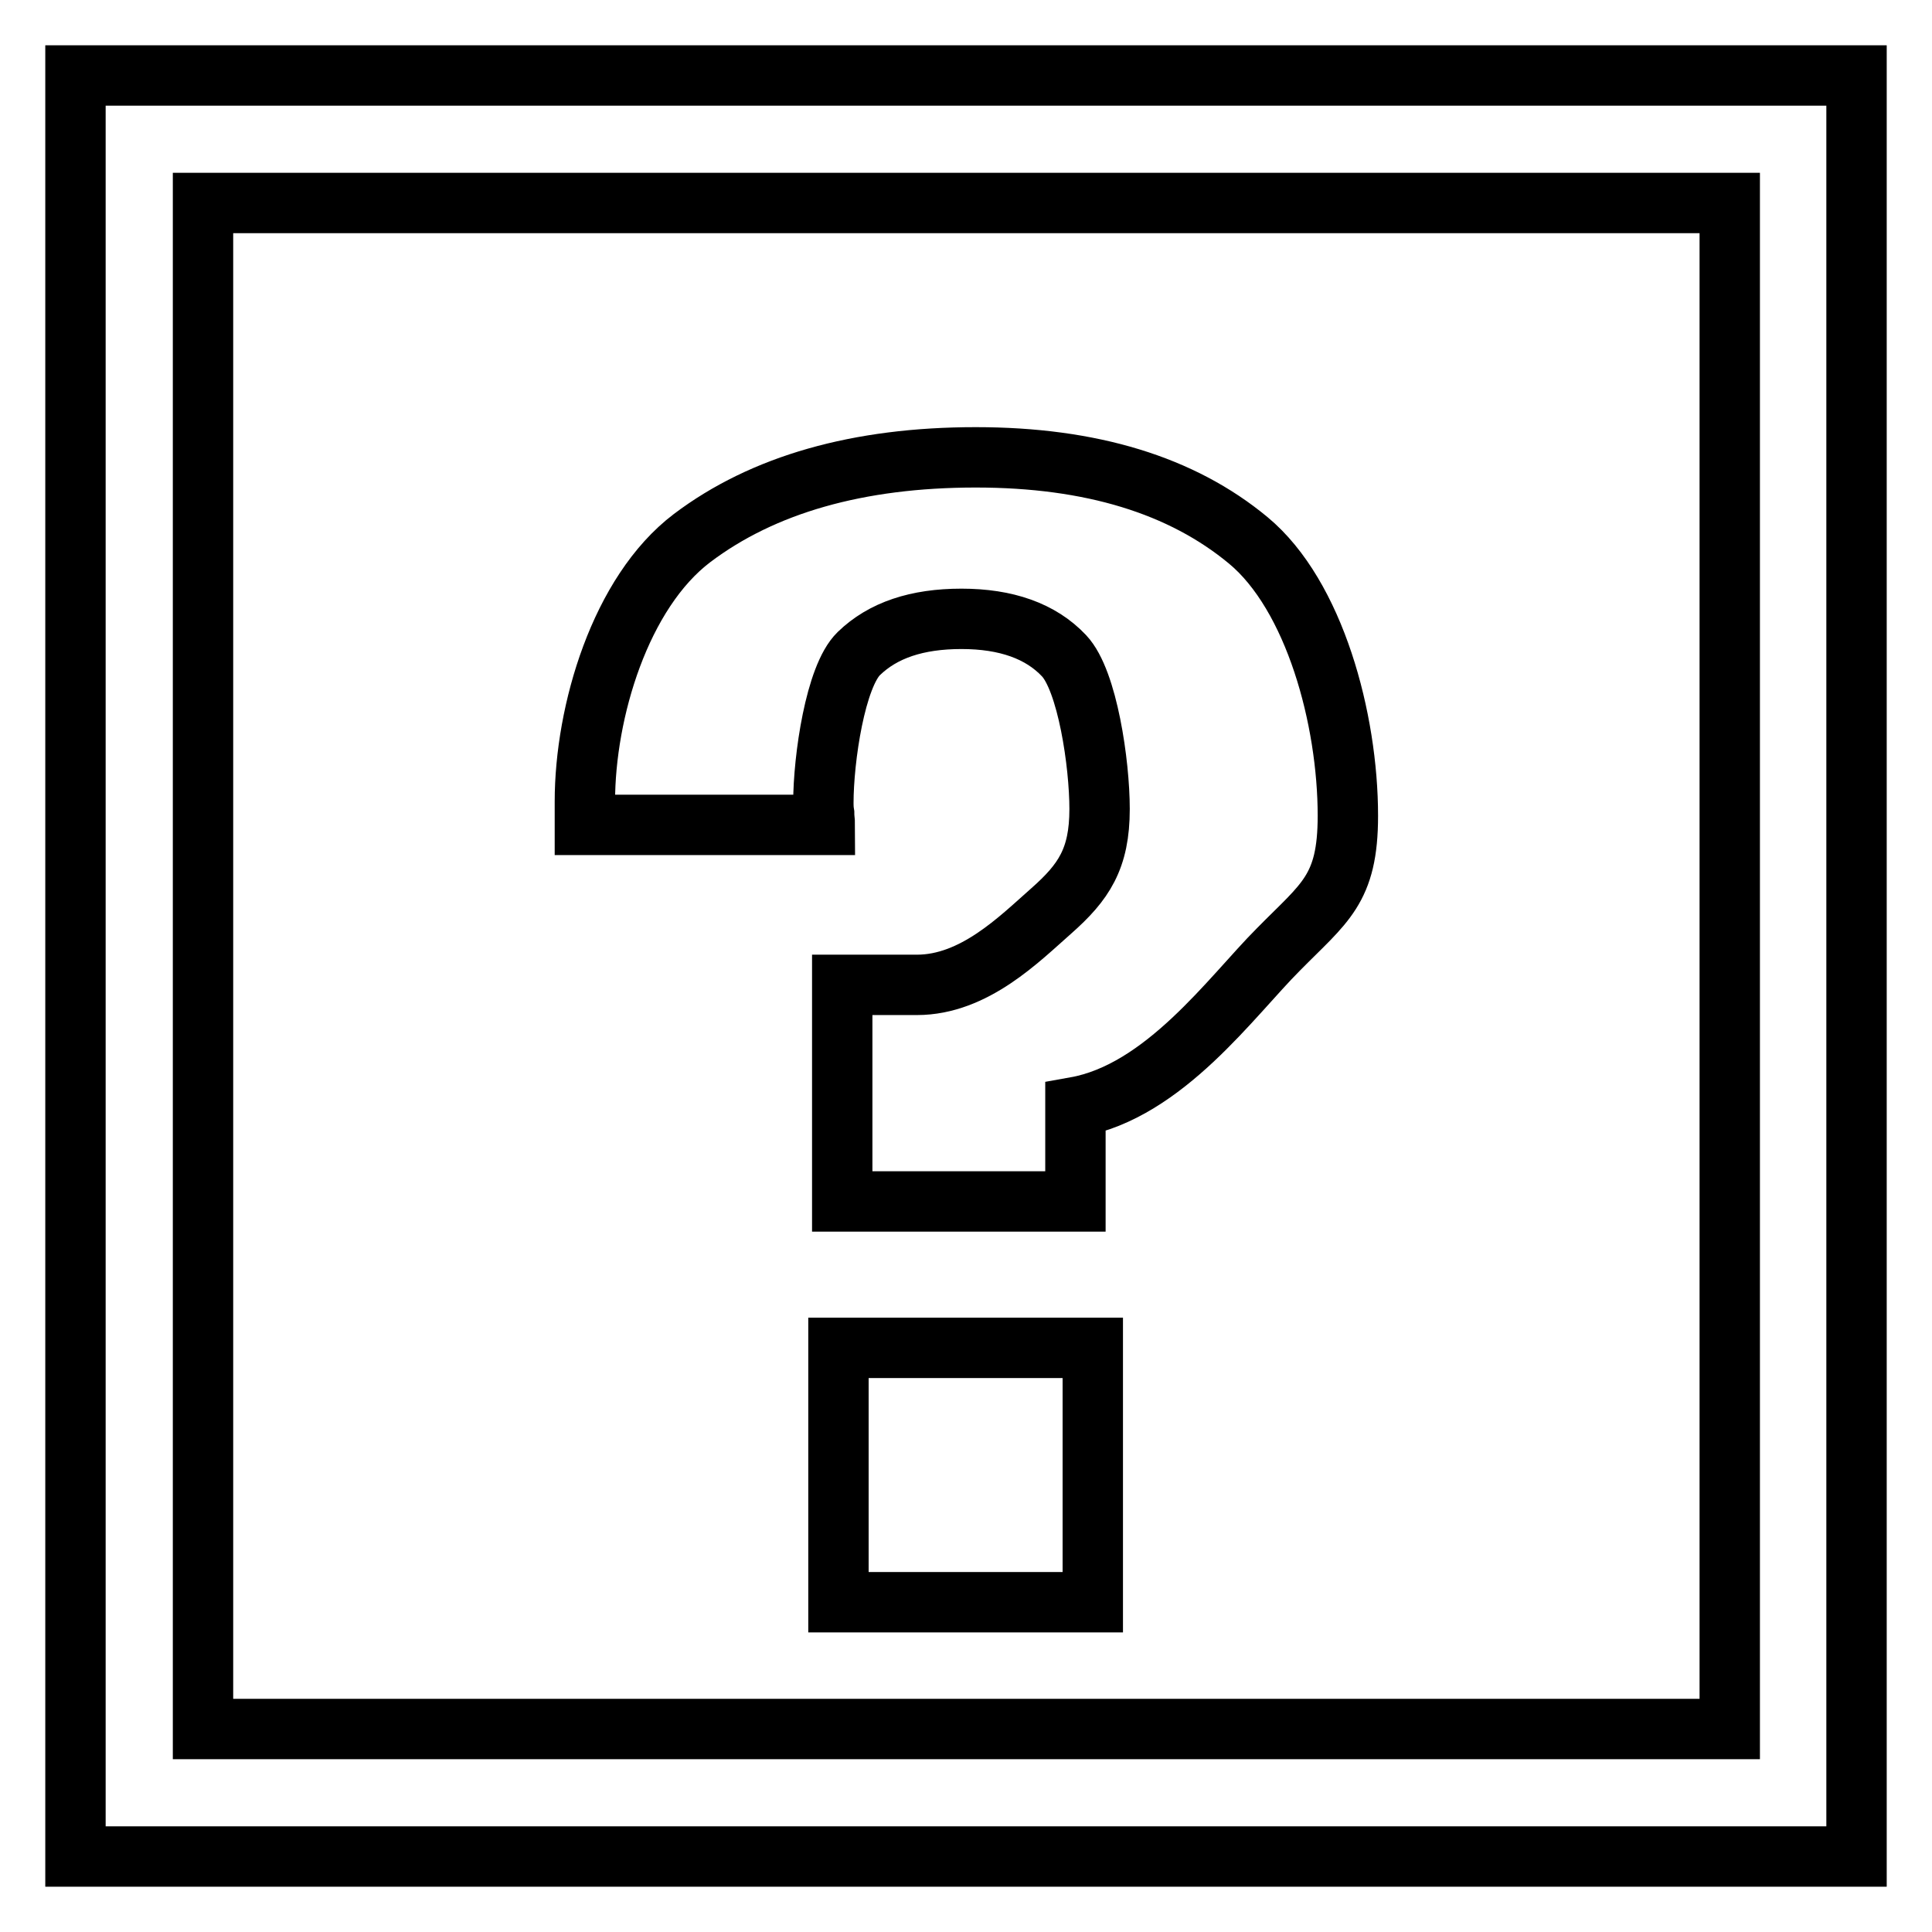 <?xml version="1.0" encoding="utf-8"?>
<!-- Svg Vector Icons : http://www.onlinewebfonts.com/icon -->
<!DOCTYPE svg PUBLIC "-//W3C//DTD SVG 1.1//EN" "http://www.w3.org/Graphics/SVG/1.1/DTD/svg11.dtd">
<svg version="1.1" xmlns="http://www.w3.org/2000/svg" xmlns:xlink="http://www.w3.org/1999/xlink" x="0px" y="0px" viewBox="0 0 256 256" enable-background="new 0 0 256 256" xml:space="preserve">
<g><g><path stroke-width="8" fill-opacity="0" stroke="#000000"  d="M109.2,107.8c-0.1-0.6-0.1-1.1-0.1-1.4c0-5.9,1.6-16.8,4.7-19.8c3.2-3.1,7.7-4.6,13.6-4.6c5.9,0,10.5,1.6,13.6,4.9c3.1,3.3,4.7,14.3,4.7,20.3c0,6.6-2.1,9.7-6.4,13.5c-4.2,3.7-10.2,9.8-17.8,9.8h-9.9v28.7h30.9v-12.5c11.8-2.1,20.7-14.7,26.9-20.9c6.1-6.2,9.2-7.9,9.2-17.7c0-12.8-4.4-29.2-13.2-36.5c-8.8-7.3-20.8-11-36.1-11c-15.6,0-28.2,3.6-37.6,10.7c-9.5,7.2-14.2,23-14.2,34.9v3.1h31.8C109.3,108.9,109.2,108.4,109.2,107.8z M10,10v236h236V10H10z M229.1,229.1H26.9V26.9h202.3V229.1L229.1,229.1z M111.1,212.3h33.7v-33.7h-33.7V212.3z"/></g></g>
</svg>
